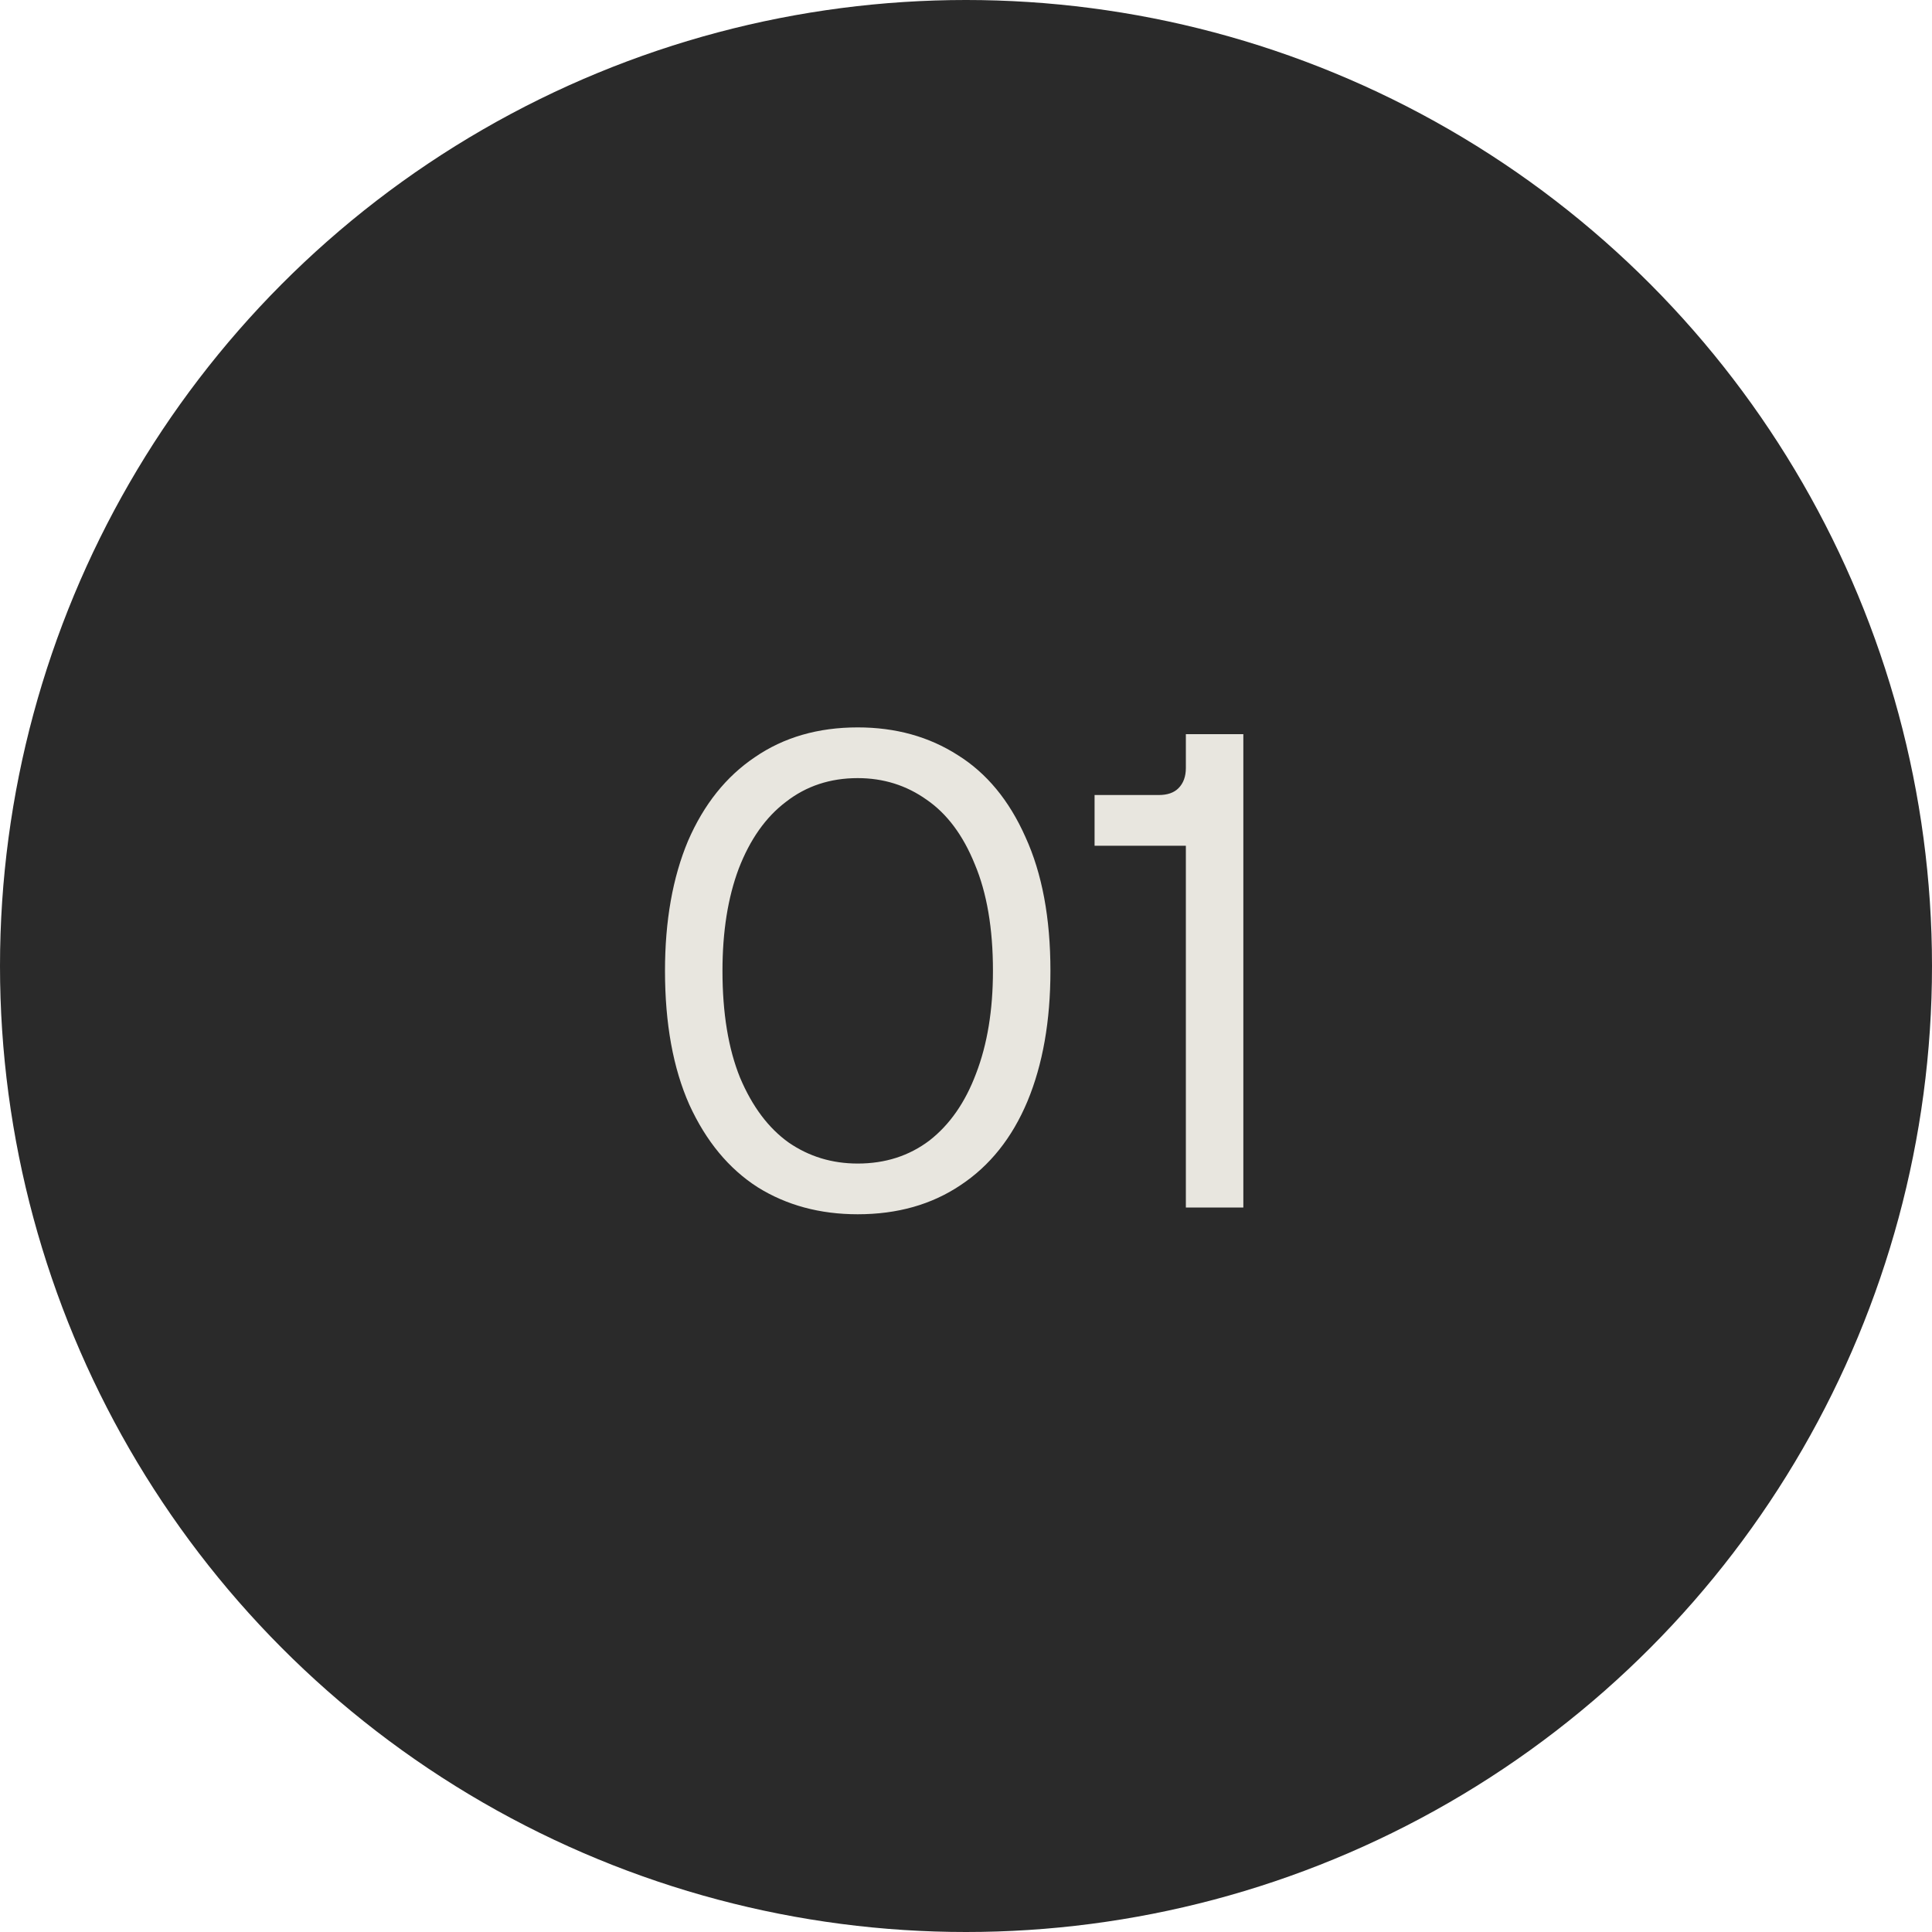 <?xml version="1.0" encoding="UTF-8"?> <svg xmlns="http://www.w3.org/2000/svg" width="40" height="40" viewBox="0 0 40 40" fill="none"><circle cx="20" cy="20" r="20" fill="#2A2A2A"></circle><path d="M17.758 25.14C16.974 25.14 16.284 24.953 15.686 24.58C15.089 24.197 14.618 23.628 14.272 22.872C13.936 22.116 13.768 21.192 13.768 20.1C13.768 19.064 13.927 18.168 14.244 17.412C14.571 16.656 15.033 16.077 15.63 15.676C16.228 15.265 16.937 15.06 17.758 15.06C18.542 15.06 19.233 15.251 19.83 15.634C20.428 16.007 20.894 16.572 21.23 17.328C21.576 18.084 21.748 19.008 21.748 20.1C21.748 21.136 21.59 22.037 21.272 22.802C20.955 23.558 20.493 24.137 19.886 24.538C19.289 24.939 18.58 25.14 17.758 25.14ZM17.758 24.09C18.328 24.09 18.822 23.931 19.242 23.614C19.662 23.287 19.984 22.825 20.208 22.228C20.442 21.621 20.558 20.912 20.558 20.1C20.558 19.223 20.432 18.485 20.18 17.888C19.938 17.291 19.606 16.847 19.186 16.558C18.766 16.259 18.29 16.11 17.758 16.11C17.189 16.11 16.694 16.273 16.274 16.6C15.854 16.917 15.528 17.379 15.294 17.986C15.07 18.583 14.958 19.288 14.958 20.1C14.958 20.977 15.08 21.715 15.322 22.312C15.574 22.909 15.91 23.357 16.33 23.656C16.75 23.945 17.226 24.09 17.758 24.09ZM24.552 25V17.51H22.662V16.46H23.992C24.169 16.46 24.305 16.413 24.398 16.32C24.501 16.217 24.552 16.077 24.552 15.9V15.2H25.742V25H24.552Z" fill="#E8E6DF"></path></svg> 
